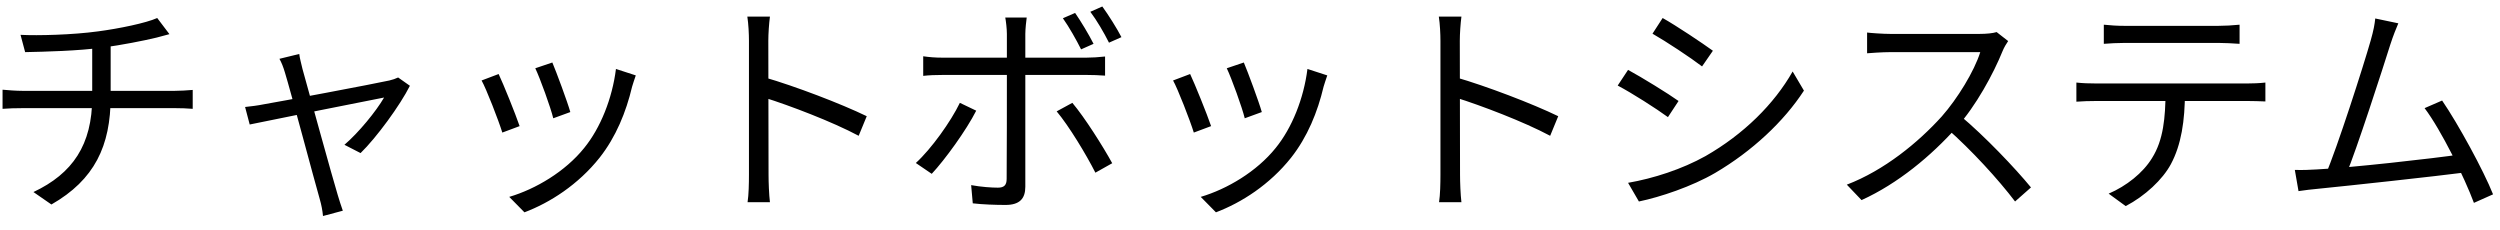 <svg width="141" height="13" viewBox="0 0 141 13" fill="none" xmlns="http://www.w3.org/2000/svg">
<path d="M1.158 1.965C2.133 2.017 4.109 1.965 5.526 1.77C6.709 1.614 8.23 1.302 8.867 1.016L9.556 1.926C9.27 2.004 9.023 2.069 8.828 2.121C8.074 2.303 6.865 2.537 5.825 2.68C4.369 2.875 2.575 2.914 1.418 2.94L1.158 1.965ZM1.886 10.831C4.096 9.791 5.201 8.166 5.201 5.488C5.201 5.488 5.201 4.318 5.201 2.537L6.241 2.394C6.241 3.408 6.241 5.462 6.241 5.462C6.241 8.231 5.331 10.142 2.9 11.533L1.886 10.831ZM0.144 5.059C0.43 5.085 0.885 5.124 1.288 5.124C2.12 5.124 9.036 5.124 9.842 5.124C10.115 5.124 10.596 5.098 10.869 5.072V6.138C10.583 6.112 10.18 6.099 9.855 6.099C9.075 6.099 2.107 6.099 1.301 6.099C0.885 6.099 0.456 6.112 0.144 6.138V5.059ZM16.878 3.044C16.904 3.278 16.982 3.551 17.06 3.889C17.359 4.968 18.776 10.116 19.049 11C19.127 11.247 19.244 11.65 19.335 11.884L18.217 12.183C18.191 11.884 18.126 11.546 18.035 11.234C17.762 10.298 16.371 5.059 16.072 4.097C15.981 3.785 15.877 3.525 15.76 3.317L16.878 3.044ZM23.118 4.838C22.572 5.93 21.233 7.763 20.336 8.634L19.426 8.166C20.232 7.477 21.22 6.268 21.662 5.501C21.09 5.605 15.006 6.827 14.083 7.022L13.823 6.034C14.187 5.995 14.512 5.956 14.902 5.878C15.552 5.774 21.22 4.708 21.961 4.539C22.13 4.5 22.325 4.435 22.455 4.37L23.118 4.838ZM31.152 3.525C31.373 4.045 32.01 5.761 32.166 6.32L31.204 6.671C31.061 6.073 30.463 4.422 30.19 3.85L31.152 3.525ZM35.858 4.253C35.767 4.513 35.702 4.721 35.65 4.89C35.312 6.32 34.74 7.724 33.817 8.894C32.608 10.415 31.022 11.429 29.579 11.975L28.721 11.104C30.216 10.662 31.88 9.674 32.946 8.348C33.869 7.217 34.532 5.553 34.74 3.889L35.858 4.253ZM28.123 4.175C28.383 4.721 29.072 6.424 29.306 7.113L28.331 7.477C28.123 6.801 27.421 4.994 27.161 4.539L28.123 4.175ZM42.241 9.856C42.241 9.128 42.241 3.382 42.241 2.303C42.241 1.926 42.215 1.354 42.15 0.938H43.424C43.372 1.341 43.333 1.9 43.333 2.303C43.333 4.318 43.346 9.245 43.346 9.856C43.346 10.272 43.372 10.974 43.424 11.403H42.163C42.228 10.987 42.241 10.337 42.241 9.856ZM43.099 4.357C44.815 4.851 47.441 5.852 48.884 6.554L48.429 7.659C46.947 6.866 44.516 5.943 43.099 5.501V4.357ZM60.636 0.73C60.961 1.198 61.416 1.952 61.676 2.472L60.974 2.784C60.714 2.264 60.298 1.523 59.947 1.029L60.636 0.73ZM62.17 0.366C62.521 0.847 63.002 1.614 63.249 2.095L62.547 2.407C62.261 1.835 61.858 1.146 61.494 0.665L62.17 0.366ZM57.906 0.99C57.88 1.172 57.828 1.64 57.828 1.913C57.828 2.602 57.828 3.694 57.828 4.331C57.828 5.384 57.828 9.596 57.828 10.532C57.828 11.208 57.503 11.559 56.71 11.559C56.164 11.559 55.397 11.533 54.864 11.468L54.773 10.441C55.345 10.545 55.93 10.584 56.281 10.584C56.632 10.584 56.775 10.441 56.775 10.09C56.788 9.388 56.788 4.942 56.788 4.331C56.788 3.889 56.788 2.602 56.788 1.913C56.788 1.627 56.736 1.185 56.697 0.99H57.906ZM52.069 3.174C52.433 3.226 52.758 3.252 53.161 3.252C53.928 3.252 60.493 3.252 61.273 3.252C61.572 3.252 62.001 3.226 62.326 3.187V4.266C61.988 4.24 61.598 4.227 61.286 4.227C60.506 4.227 53.967 4.227 53.174 4.227C52.771 4.227 52.407 4.24 52.069 4.279V3.174ZM55.059 6.242C54.5 7.347 53.291 9.011 52.55 9.804L51.653 9.193C52.524 8.4 53.629 6.853 54.136 5.8L55.059 6.242ZM60.48 5.8C61.182 6.632 62.209 8.257 62.729 9.206L61.78 9.739C61.26 8.712 60.285 7.1 59.596 6.281L60.48 5.8ZM70.152 3.525C70.373 4.045 71.01 5.761 71.166 6.32L70.204 6.671C70.061 6.073 69.463 4.422 69.19 3.85L70.152 3.525ZM74.858 4.253C74.767 4.513 74.702 4.721 74.65 4.89C74.312 6.32 73.74 7.724 72.817 8.894C71.608 10.415 70.022 11.429 68.579 11.975L67.721 11.104C69.216 10.662 70.88 9.674 71.946 8.348C72.869 7.217 73.532 5.553 73.74 3.889L74.858 4.253ZM67.123 4.175C67.383 4.721 68.072 6.424 68.306 7.113L67.331 7.477C67.123 6.801 66.421 4.994 66.161 4.539L67.123 4.175ZM81.241 9.856C81.241 9.128 81.241 3.382 81.241 2.303C81.241 1.926 81.215 1.354 81.15 0.938H82.424C82.372 1.341 82.333 1.9 82.333 2.303C82.333 4.318 82.346 9.245 82.346 9.856C82.346 10.272 82.372 10.974 82.424 11.403H81.163C81.228 10.987 81.241 10.337 81.241 9.856ZM82.099 4.357C83.815 4.851 86.441 5.852 87.884 6.554L87.429 7.659C85.947 6.866 83.516 5.943 82.099 5.501V4.357ZM93.773 1.016C94.54 1.445 96.035 2.446 96.607 2.862L95.996 3.746C95.372 3.265 93.955 2.329 93.201 1.9L93.773 1.016ZM91.823 10.311C93.253 10.064 94.865 9.544 96.191 8.803C98.349 7.568 100.065 5.865 101.105 4.032L101.742 5.111C100.611 6.853 98.817 8.53 96.737 9.752C95.424 10.519 93.63 11.117 92.434 11.364L91.823 10.311ZM91.823 3.941C92.59 4.357 94.111 5.293 94.67 5.696L94.072 6.606C93.435 6.138 92.031 5.241 91.238 4.825L91.823 3.941ZM113.26 2.316C113.182 2.42 113.013 2.706 112.948 2.875C112.428 4.162 111.44 5.982 110.361 7.178C108.905 8.803 107.046 10.35 104.992 11.286L104.16 10.415C106.266 9.609 108.177 8.049 109.516 6.567C110.4 5.566 111.349 4.019 111.687 2.94C111.219 2.94 107.059 2.94 106.617 2.94C106.149 2.94 105.447 2.992 105.304 3.005V1.835C105.473 1.861 106.214 1.913 106.617 1.913C107.124 1.913 111.141 1.913 111.635 1.913C112.051 1.913 112.402 1.874 112.61 1.809L113.26 2.316ZM110.53 6.502C111.934 7.672 113.663 9.492 114.547 10.571L113.65 11.364C112.714 10.129 111.193 8.465 109.789 7.23L110.53 6.502ZM118.655 1.393C119.032 1.432 119.409 1.458 119.838 1.458C120.592 1.458 124.375 1.458 125.103 1.458C125.467 1.458 125.935 1.432 126.312 1.393V2.472C125.922 2.446 125.467 2.42 125.103 2.42C124.375 2.42 120.592 2.42 119.851 2.42C119.422 2.42 118.993 2.446 118.655 2.472V1.393ZM117.108 4.656C117.459 4.695 117.836 4.708 118.239 4.708C118.993 4.708 126.052 4.708 126.741 4.708C127.014 4.708 127.443 4.695 127.768 4.656V5.722C127.469 5.709 127.066 5.696 126.741 5.696C126.052 5.696 118.993 5.696 118.239 5.696C117.849 5.696 117.459 5.709 117.108 5.735V4.656ZM123.231 5.176C123.231 6.814 123.023 8.166 122.438 9.258C121.97 10.129 120.982 11.052 119.89 11.624L118.928 10.922C119.929 10.493 120.865 9.752 121.372 8.92C122.022 7.893 122.126 6.619 122.139 5.189L123.231 5.176ZM135.265 1.315C135.135 1.627 134.992 1.965 134.81 2.524C134.394 3.85 132.886 8.517 132.327 9.83L131.157 9.869C131.807 8.374 133.315 3.668 133.705 2.29C133.874 1.692 133.926 1.393 133.965 1.042L135.265 1.315ZM137.735 5.67C138.645 6.996 140.075 9.622 140.608 10.961L139.529 11.442C139.009 10.038 137.683 7.334 136.747 6.099L137.735 5.67ZM130.65 9.557C132.522 9.466 137.176 8.946 138.853 8.699L139.139 9.713C137.332 9.947 132.548 10.467 130.715 10.649C130.39 10.675 130 10.727 129.636 10.779L129.428 9.583C129.818 9.596 130.273 9.583 130.65 9.557Z" fill="black"/>
</svg>
